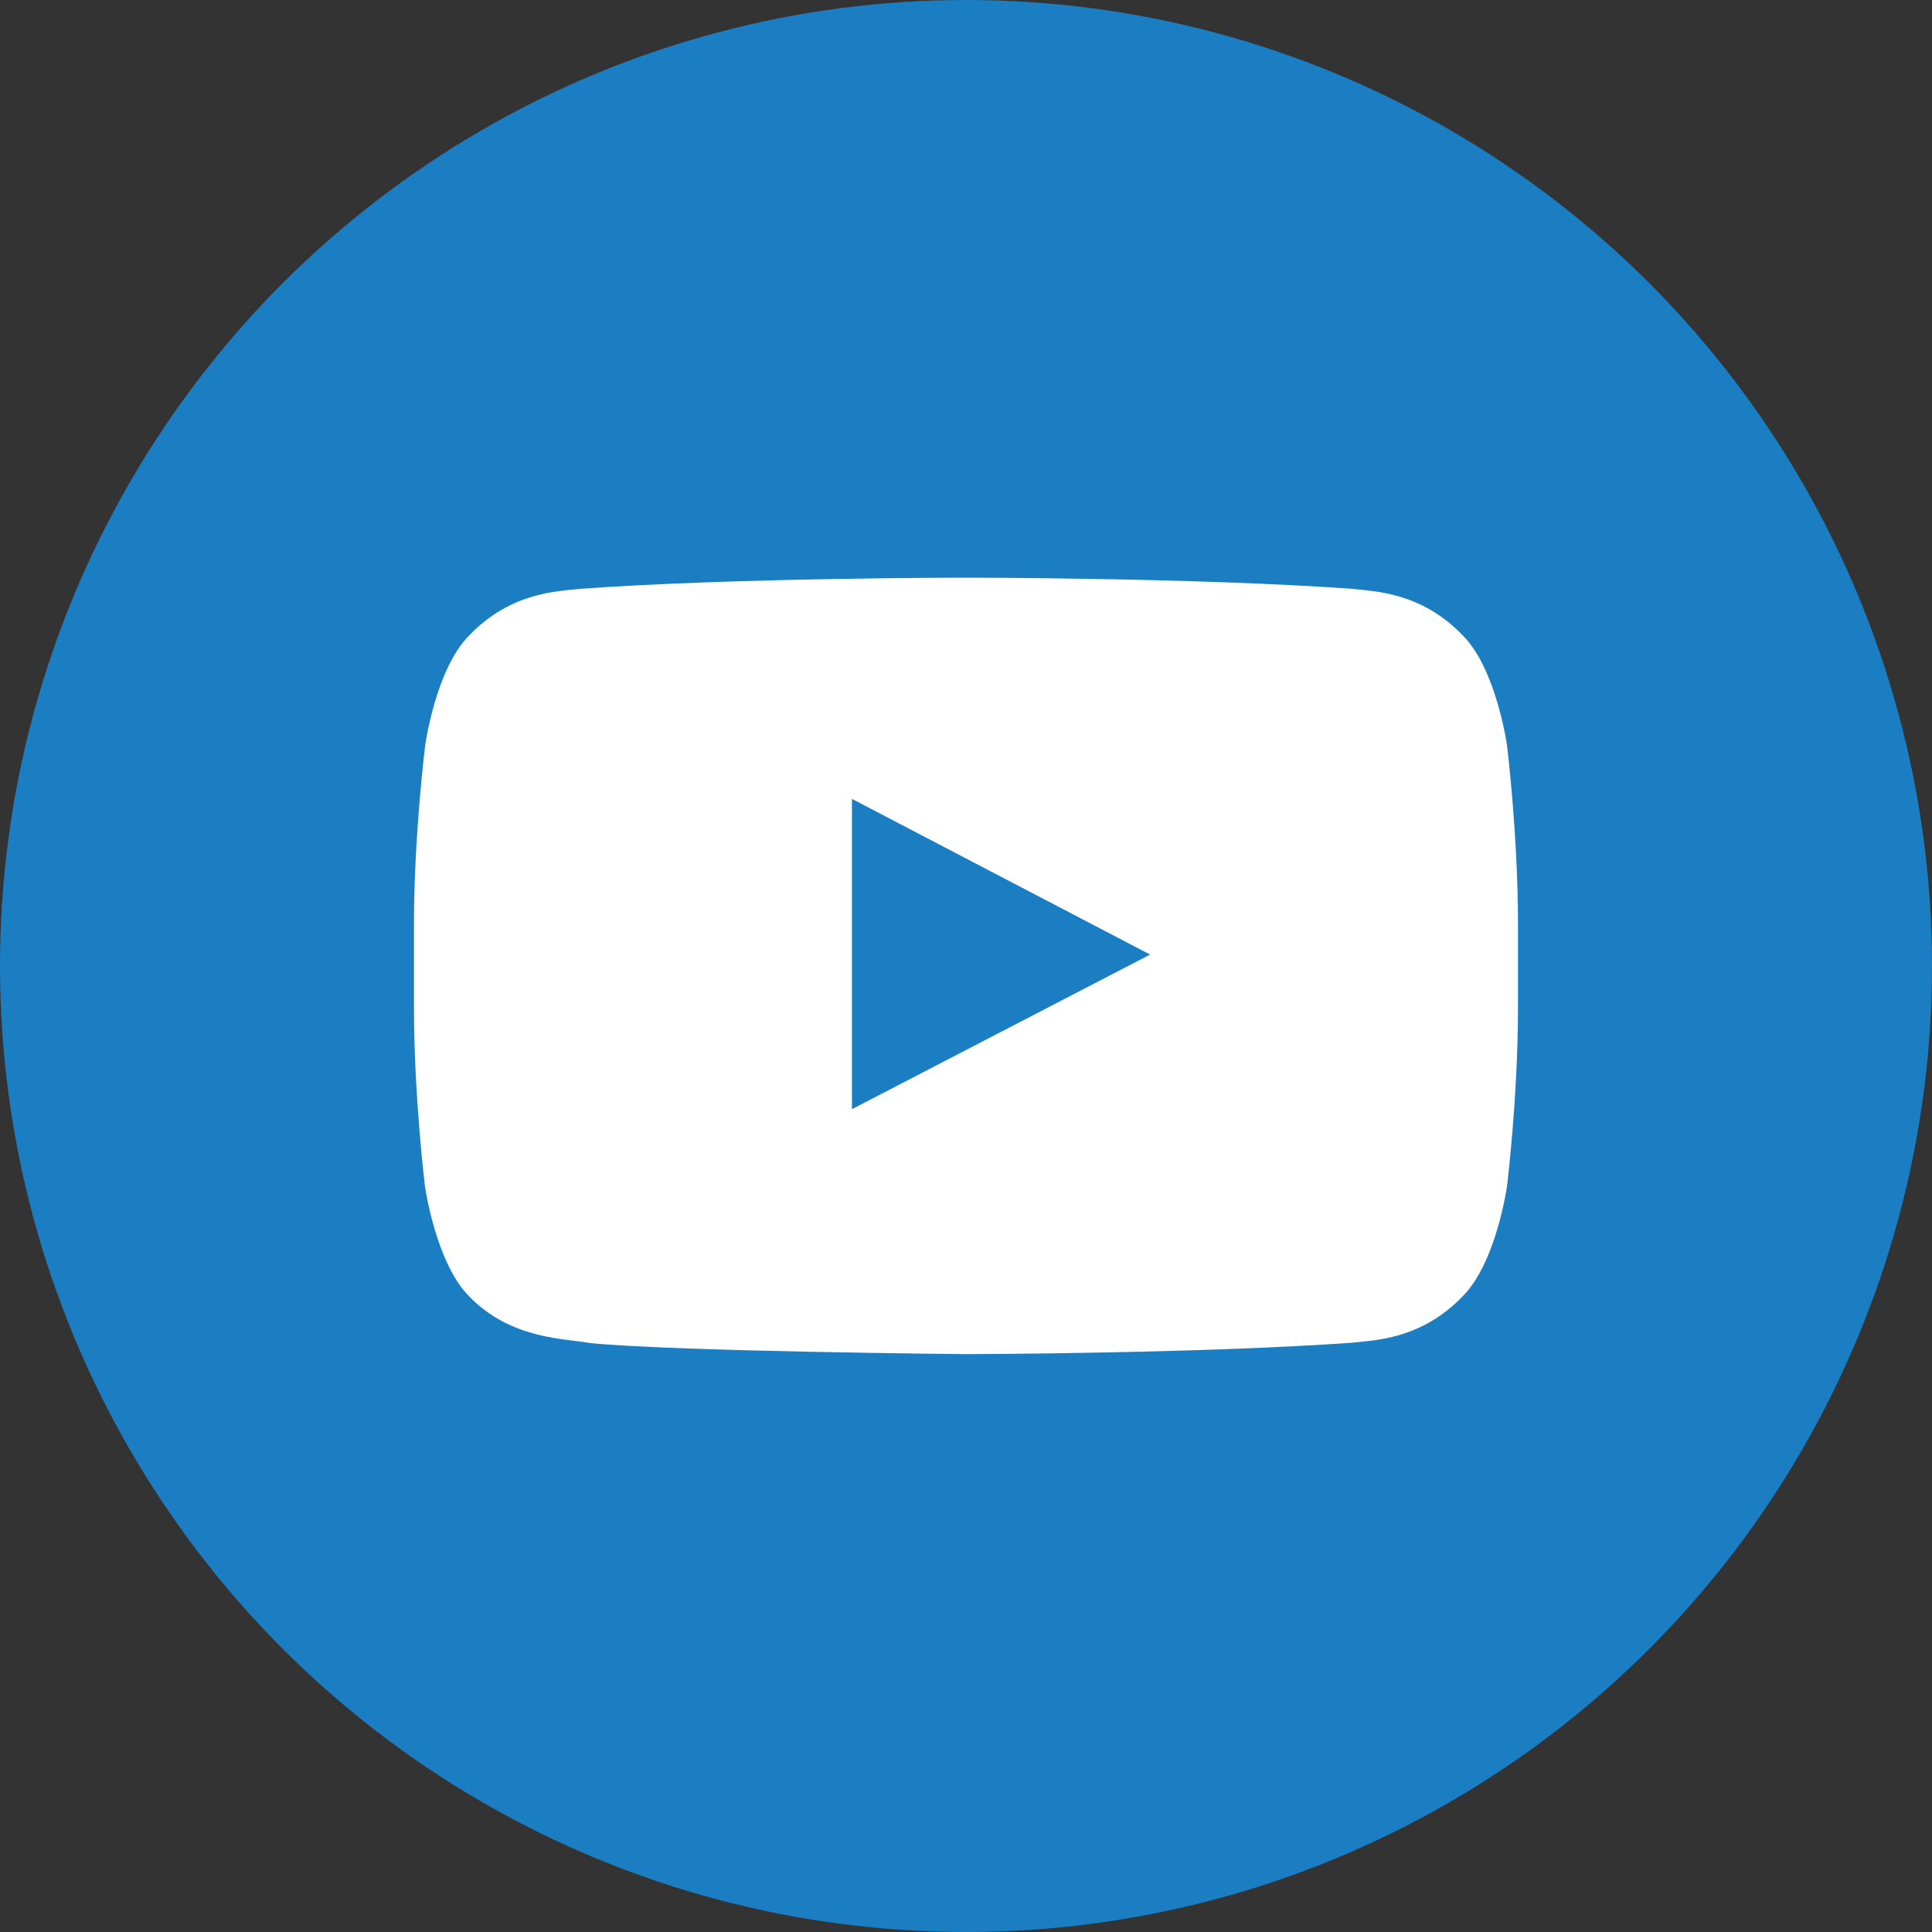 <svg width="48" height="48" viewbox="0 0 48 48" fill="none" xmlns="http://www.w3.org/2000/svg">
    <rect width="100%" height="100%" fill="#333333" stroke="none"/>
    <circle cx="24" cy="24" r="24" fill="#1B7DC2"/>
    <g clip-path="url(#clip0_3032_15862)">
        <path d="M37.441 18.514C37.441 18.514 37.173 16.623 36.348 15.793C35.303 14.7 34.135 14.695 33.599 14.63C29.764 14.352 24.005 14.352 24.005 14.352H23.994C23.994 14.352 18.235 14.352 14.399 14.63C13.864 14.695 12.696 14.7 11.651 15.793C10.826 16.623 10.564 18.514 10.564 18.514C10.564 18.514 10.285 20.738 10.285 22.955V25.034C10.285 27.252 10.558 29.475 10.558 29.475C10.558 29.475 10.826 31.366 11.646 32.197C12.691 33.289 14.062 33.252 14.673 33.37C16.869 33.579 23.999 33.643 23.999 33.643C23.999 33.643 29.764 33.632 33.599 33.359C34.135 33.295 35.303 33.289 36.348 32.197C37.173 31.366 37.441 29.475 37.441 29.475C37.441 29.475 37.714 27.257 37.714 25.034V22.955C37.714 20.738 37.441 18.514 37.441 18.514ZM21.166 27.557V19.848L28.574 23.716L21.166 27.557Z" fill="white"/>
    </g>
    <defs>
        <clipPath id="clip0_3032_15862">
            <rect width="27.429" height="27.429" fill="white" transform="translate(10.285 10.286)"/>
        </clipPath>
    </defs>
</svg>
